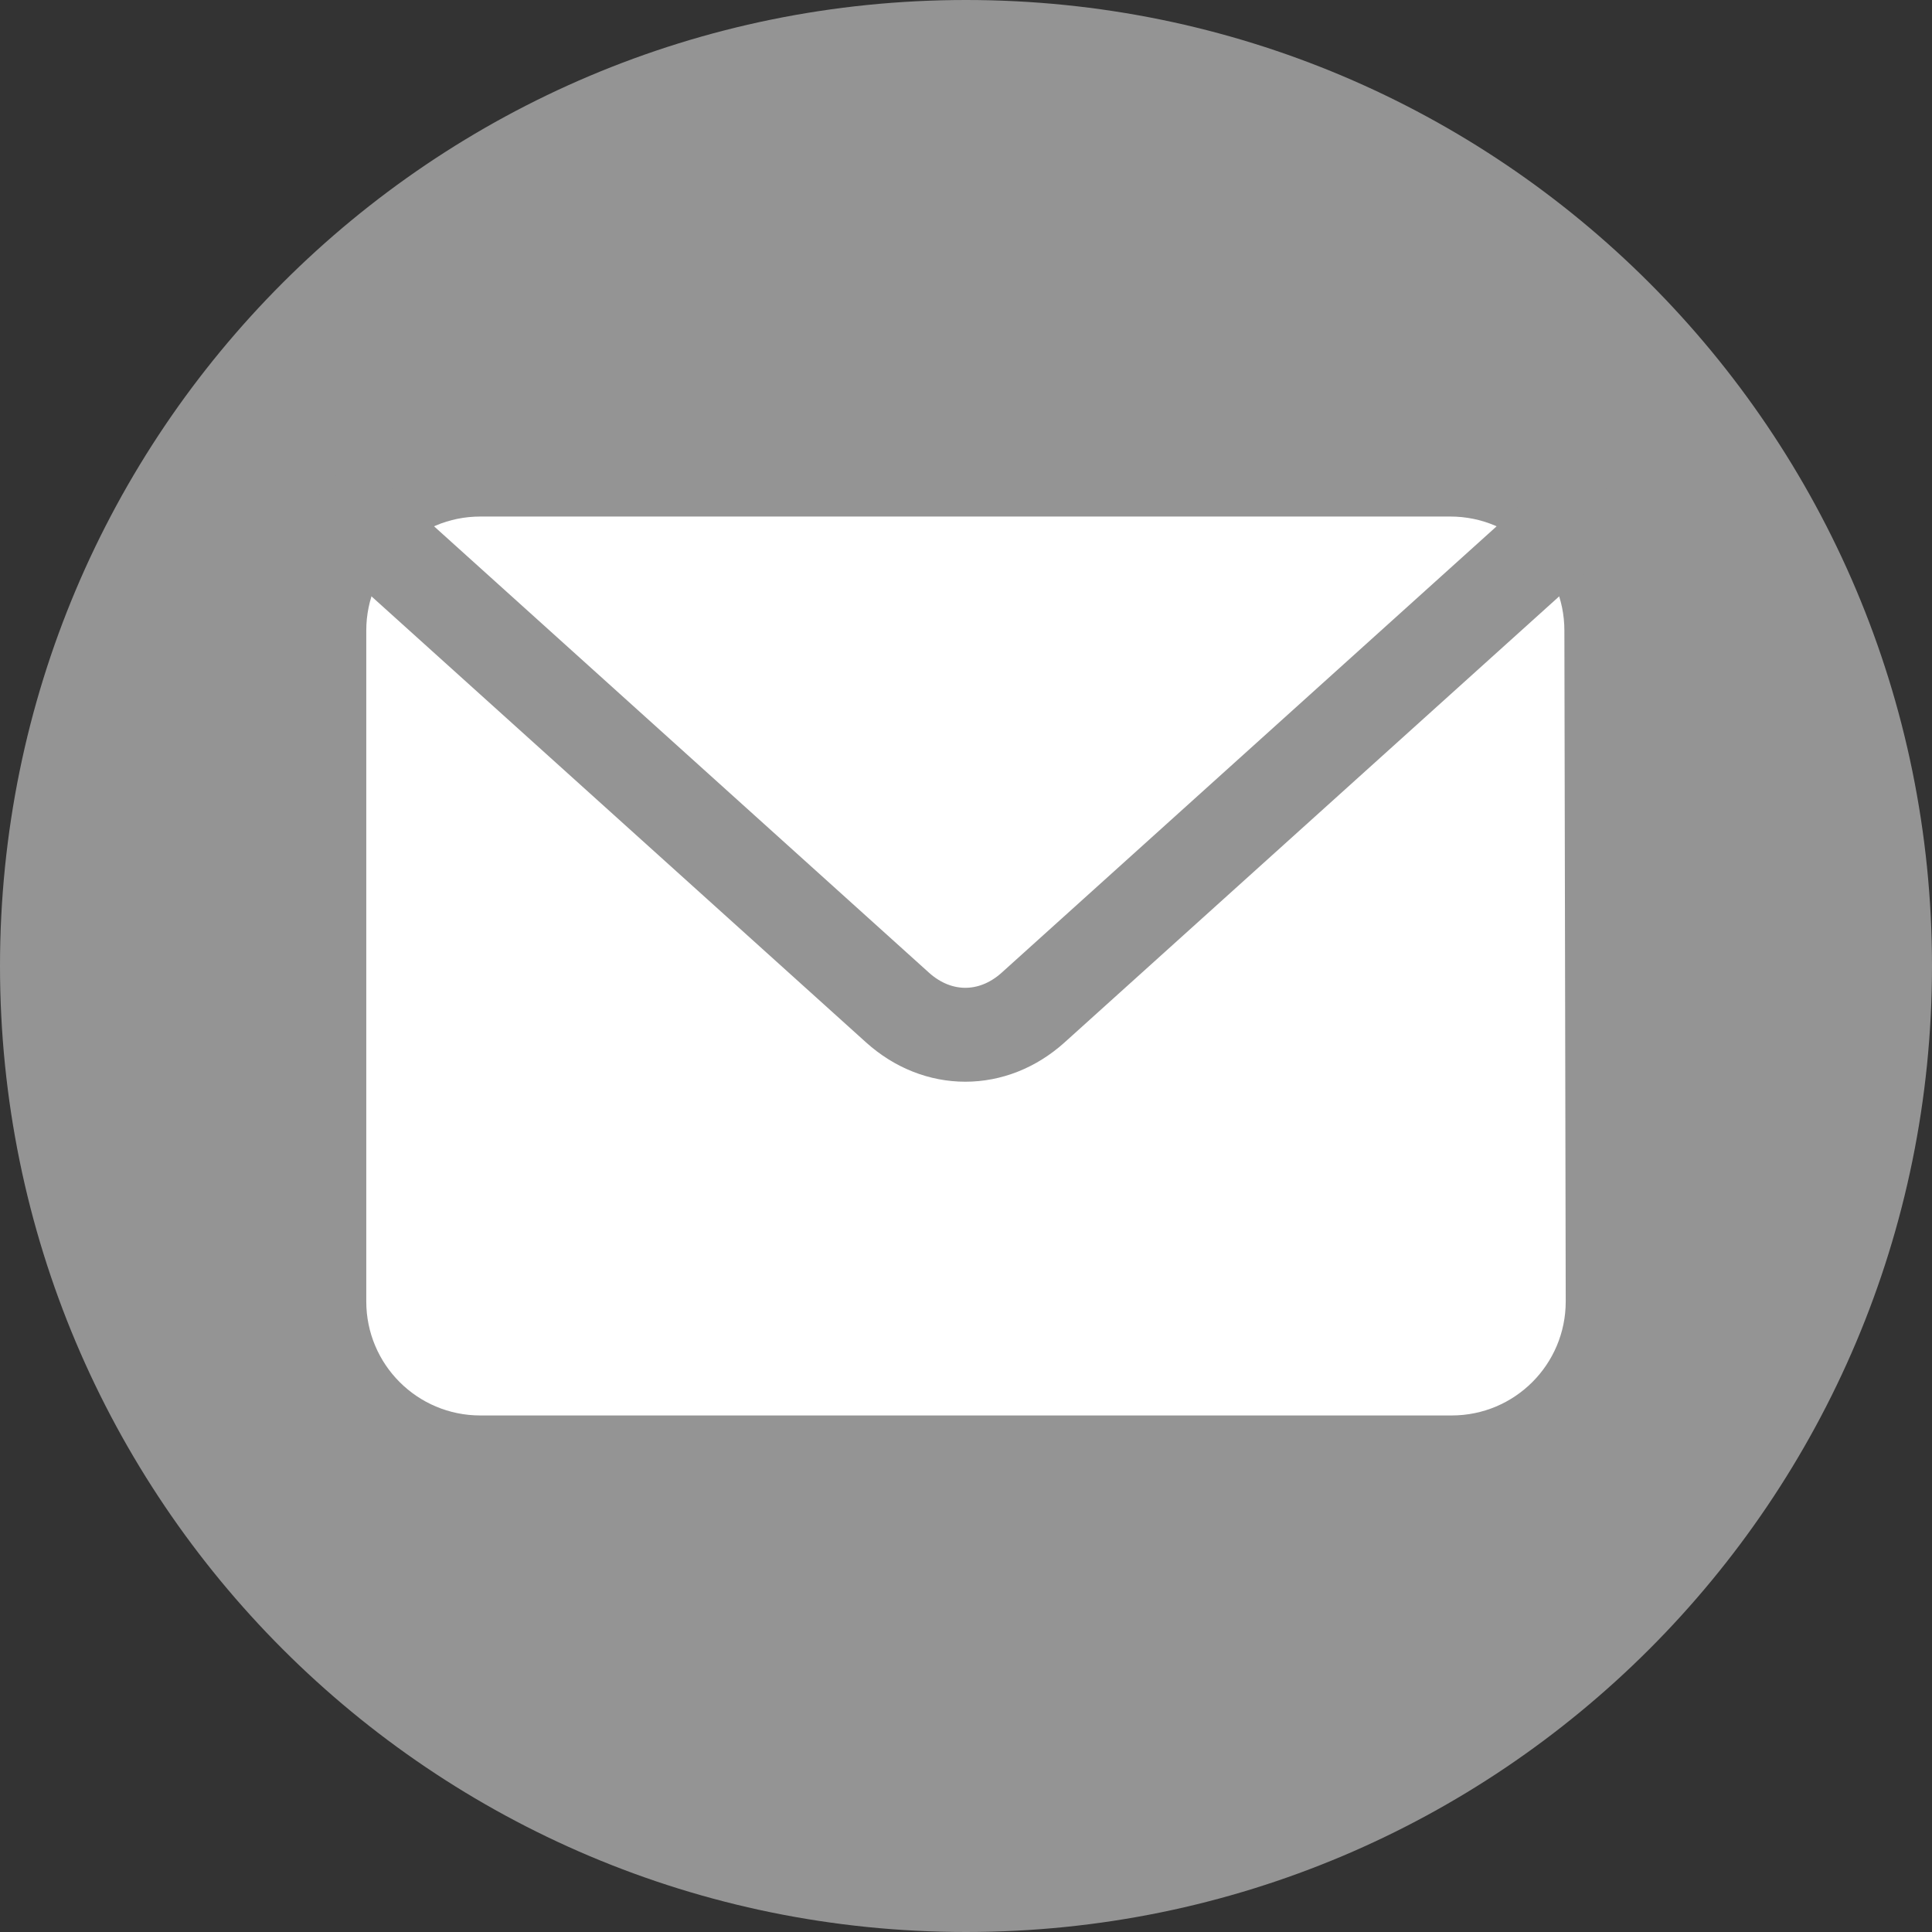 <?xml version="1.0" encoding="utf-8"?>
<!-- Generator: Adobe Illustrator 21.0.2, SVG Export Plug-In . SVG Version: 6.00 Build 0)  -->
<svg version="1.1" id="Layer_1" xmlns="http://www.w3.org/2000/svg" xmlns:xlink="http://www.w3.org/1999/xlink" x="0px" y="0px"
	 viewBox="0 0 144 144" style="enable-background:new 0 0 144 144;" xml:space="preserve">
<rect x="0" y="0" width="144" height="144" fill="#333333" stroke="none"/>
<style type="text/css">
	.st0{fill:#949494;}
	.st1{fill:#FFFFFF;}
	.st2{fill:none;stroke:#949494;stroke-width:5;stroke-linecap:round;stroke-linejoin:round;stroke-miterlimit:10;}
	.st3{fill:none;stroke:#949494;stroke-width:7;stroke-miterlimit:10;}
</style>
<path class="st0" d="M144,72c0-39.8-32.2-72-72-72S0,32.2,0,72s32.2,72,72,72S144,111.8,144,72"/>
<g>
	<path class="st1" d="M116.7,97c0,4.7-3.8,8.5-8.5,8.5H35.8c-4.7,0-8.5-3.8-8.5-8.5V47c0-4.7,3.8-8.5,8.5-8.5h72.3
		c4.7,0,8.5,3.8,8.5,8.5L116.7,97L116.7,97z"/>
</g>
<path class="st2" d="M116.7,101"/>
<path class="st2" d="M27.3,101"/>
<path class="st3" d="M24.1,36.5l42.8,38.6c3,2.7,7.1,2.7,10.1,0l42.8-38.6"/>
</svg>
